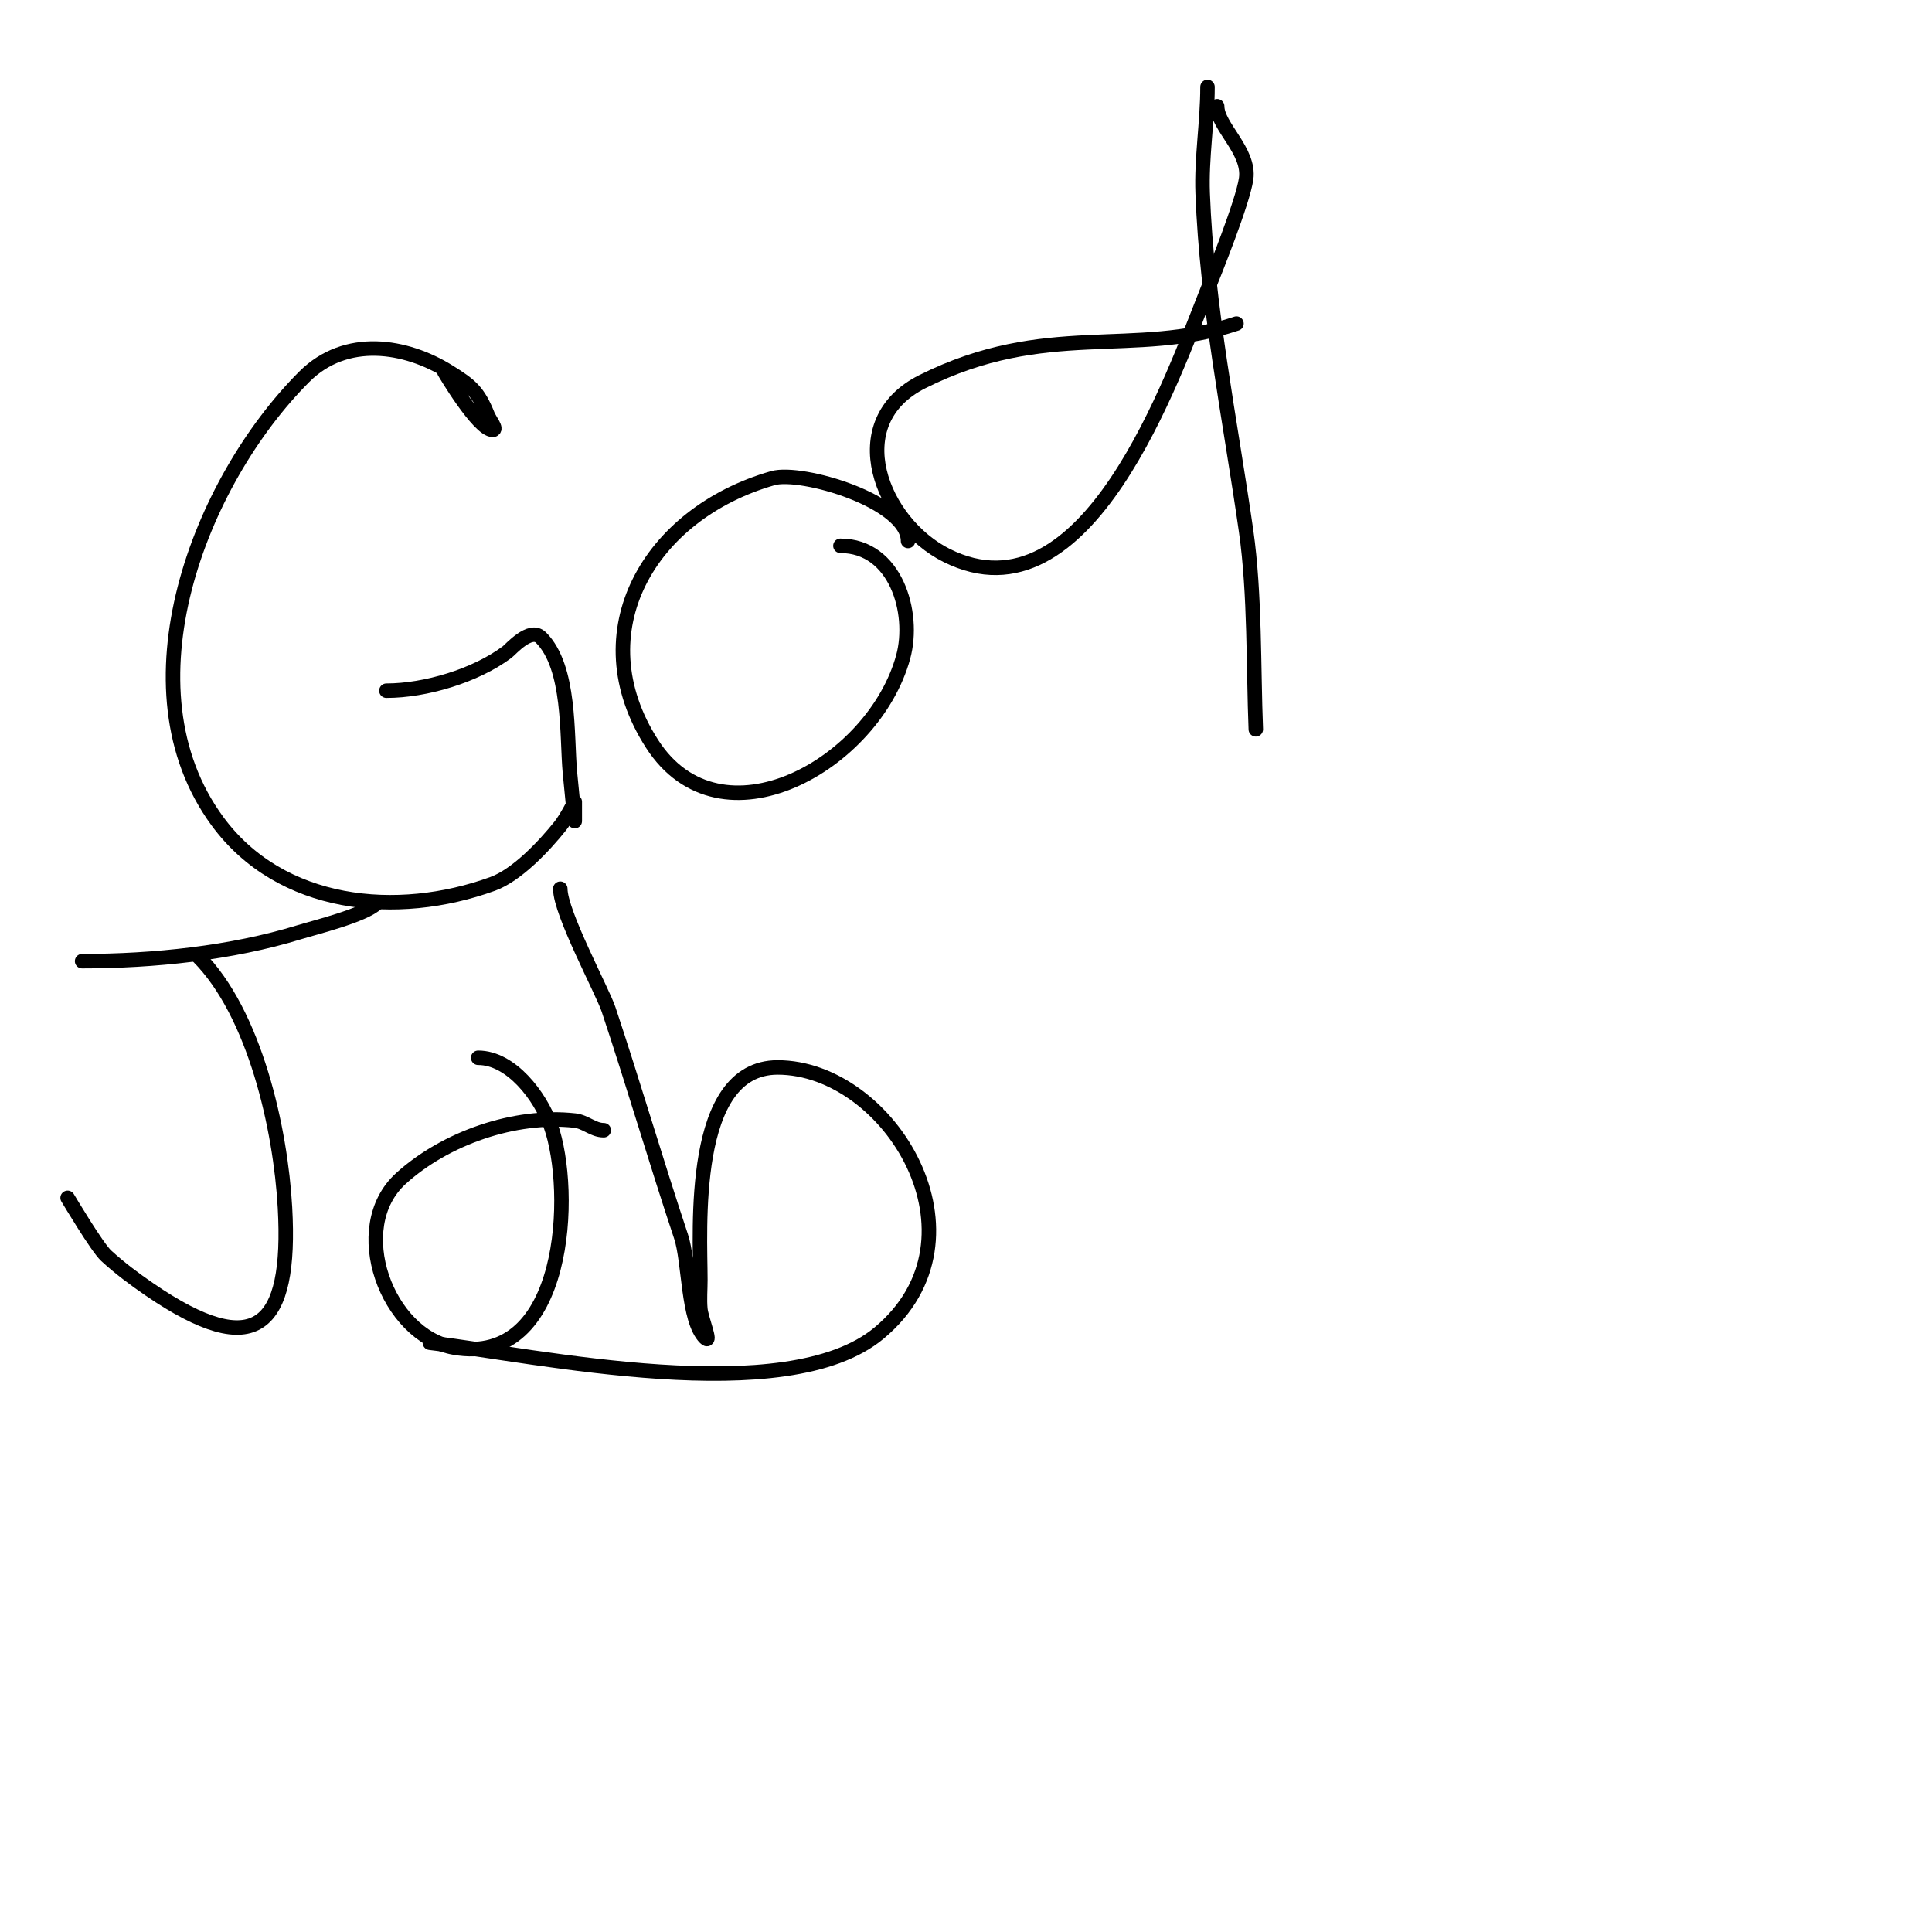 <svg viewBox='0 0 400 400' version='1.1' xmlns='http://www.w3.org/2000/svg' xmlns:xlink='http://www.w3.org/1999/xlink'><g fill='none' stroke='#000000' stroke-width='3' stroke-linecap='round' stroke-linejoin='round'><path d='M92,77c0,0.004 7.04,12 10,12c1.054,0 -0.609,-2.021 -1,-3c-1.991,-4.976 -3.543,-6.214 -8,-9c-9.015,-5.634 -21.41,-7.59 -30,1c-21.778,21.778 -38.24,64.399 -18,92c13.1,17.864 37.199,20.2 57,13c5.044,-1.834 10.694,-7.868 14,-12c1.214,-1.518 3,-5 3,-5l0,4c0,0 -0.697,-6.664 -1,-10c-0.705,-7.751 0.161,-21.839 -6,-28c-2.224,-2.224 -6.286,2.465 -7,3c-6.543,4.907 -16.946,8 -25,8'/><path d='M174,113c11.442,0 15.498,13.842 13,23c-6.057,22.209 -37.743,40.177 -52,18c-14.897,-23.173 -0.581,-47.691 25,-55c5.926,-1.693 28,4.77 28,13'/><path d='M252,22c0,4.182 6.817,9.279 6,15c-0.699,4.89 -6.601,19.502 -8,23c-7.224,18.061 -24.876,69.562 -54,55c-13.472,-6.736 -21.858,-27.571 -5,-36c25.545,-12.773 43.621,-4.874 65,-12'/><path d='M250,18c0,7.341 -1.272,14.664 -1,22c0.866,23.388 5.698,46.886 9,70c1.846,12.921 1.497,28.43 2,41'/><path d='M41,198c11.803,11.803 17.1,35.8 18,52c1.387,24.96 -5.981,32.066 -28,17c-3.137,-2.146 -6.198,-4.432 -9,-7c-1.907,-1.748 -7.739,-11.582 -8,-12'/><path d='M78,187c-2.497,2.497 -13.006,5.079 -16,6c-14.121,4.345 -30.282,6 -45,6'/><path d='M99,219c6.854,0 12.846,7.97 15,14c4.872,13.642 3.351,50.121 -20,46c-13.904,-2.454 -22.177,-24.839 -11,-35c9.173,-8.339 23.56,-13.382 36,-12c2.276,0.253 3.789,2 6,2'/><path d='M116,184c0,5.053 8.717,21.152 10,25c5.2,15.599 9.798,31.393 15,47c1.744,5.232 1.311,17.311 5,21c1.434,1.434 -0.816,-3.981 -1,-6c-0.181,-1.992 0,-4 0,-6c0,-10.211 -2.277,-44 16,-44c23.159,0 44.755,35.204 21,55c-19.254,16.045 -70.85,4.606 -93,2'/></g>
</svg>